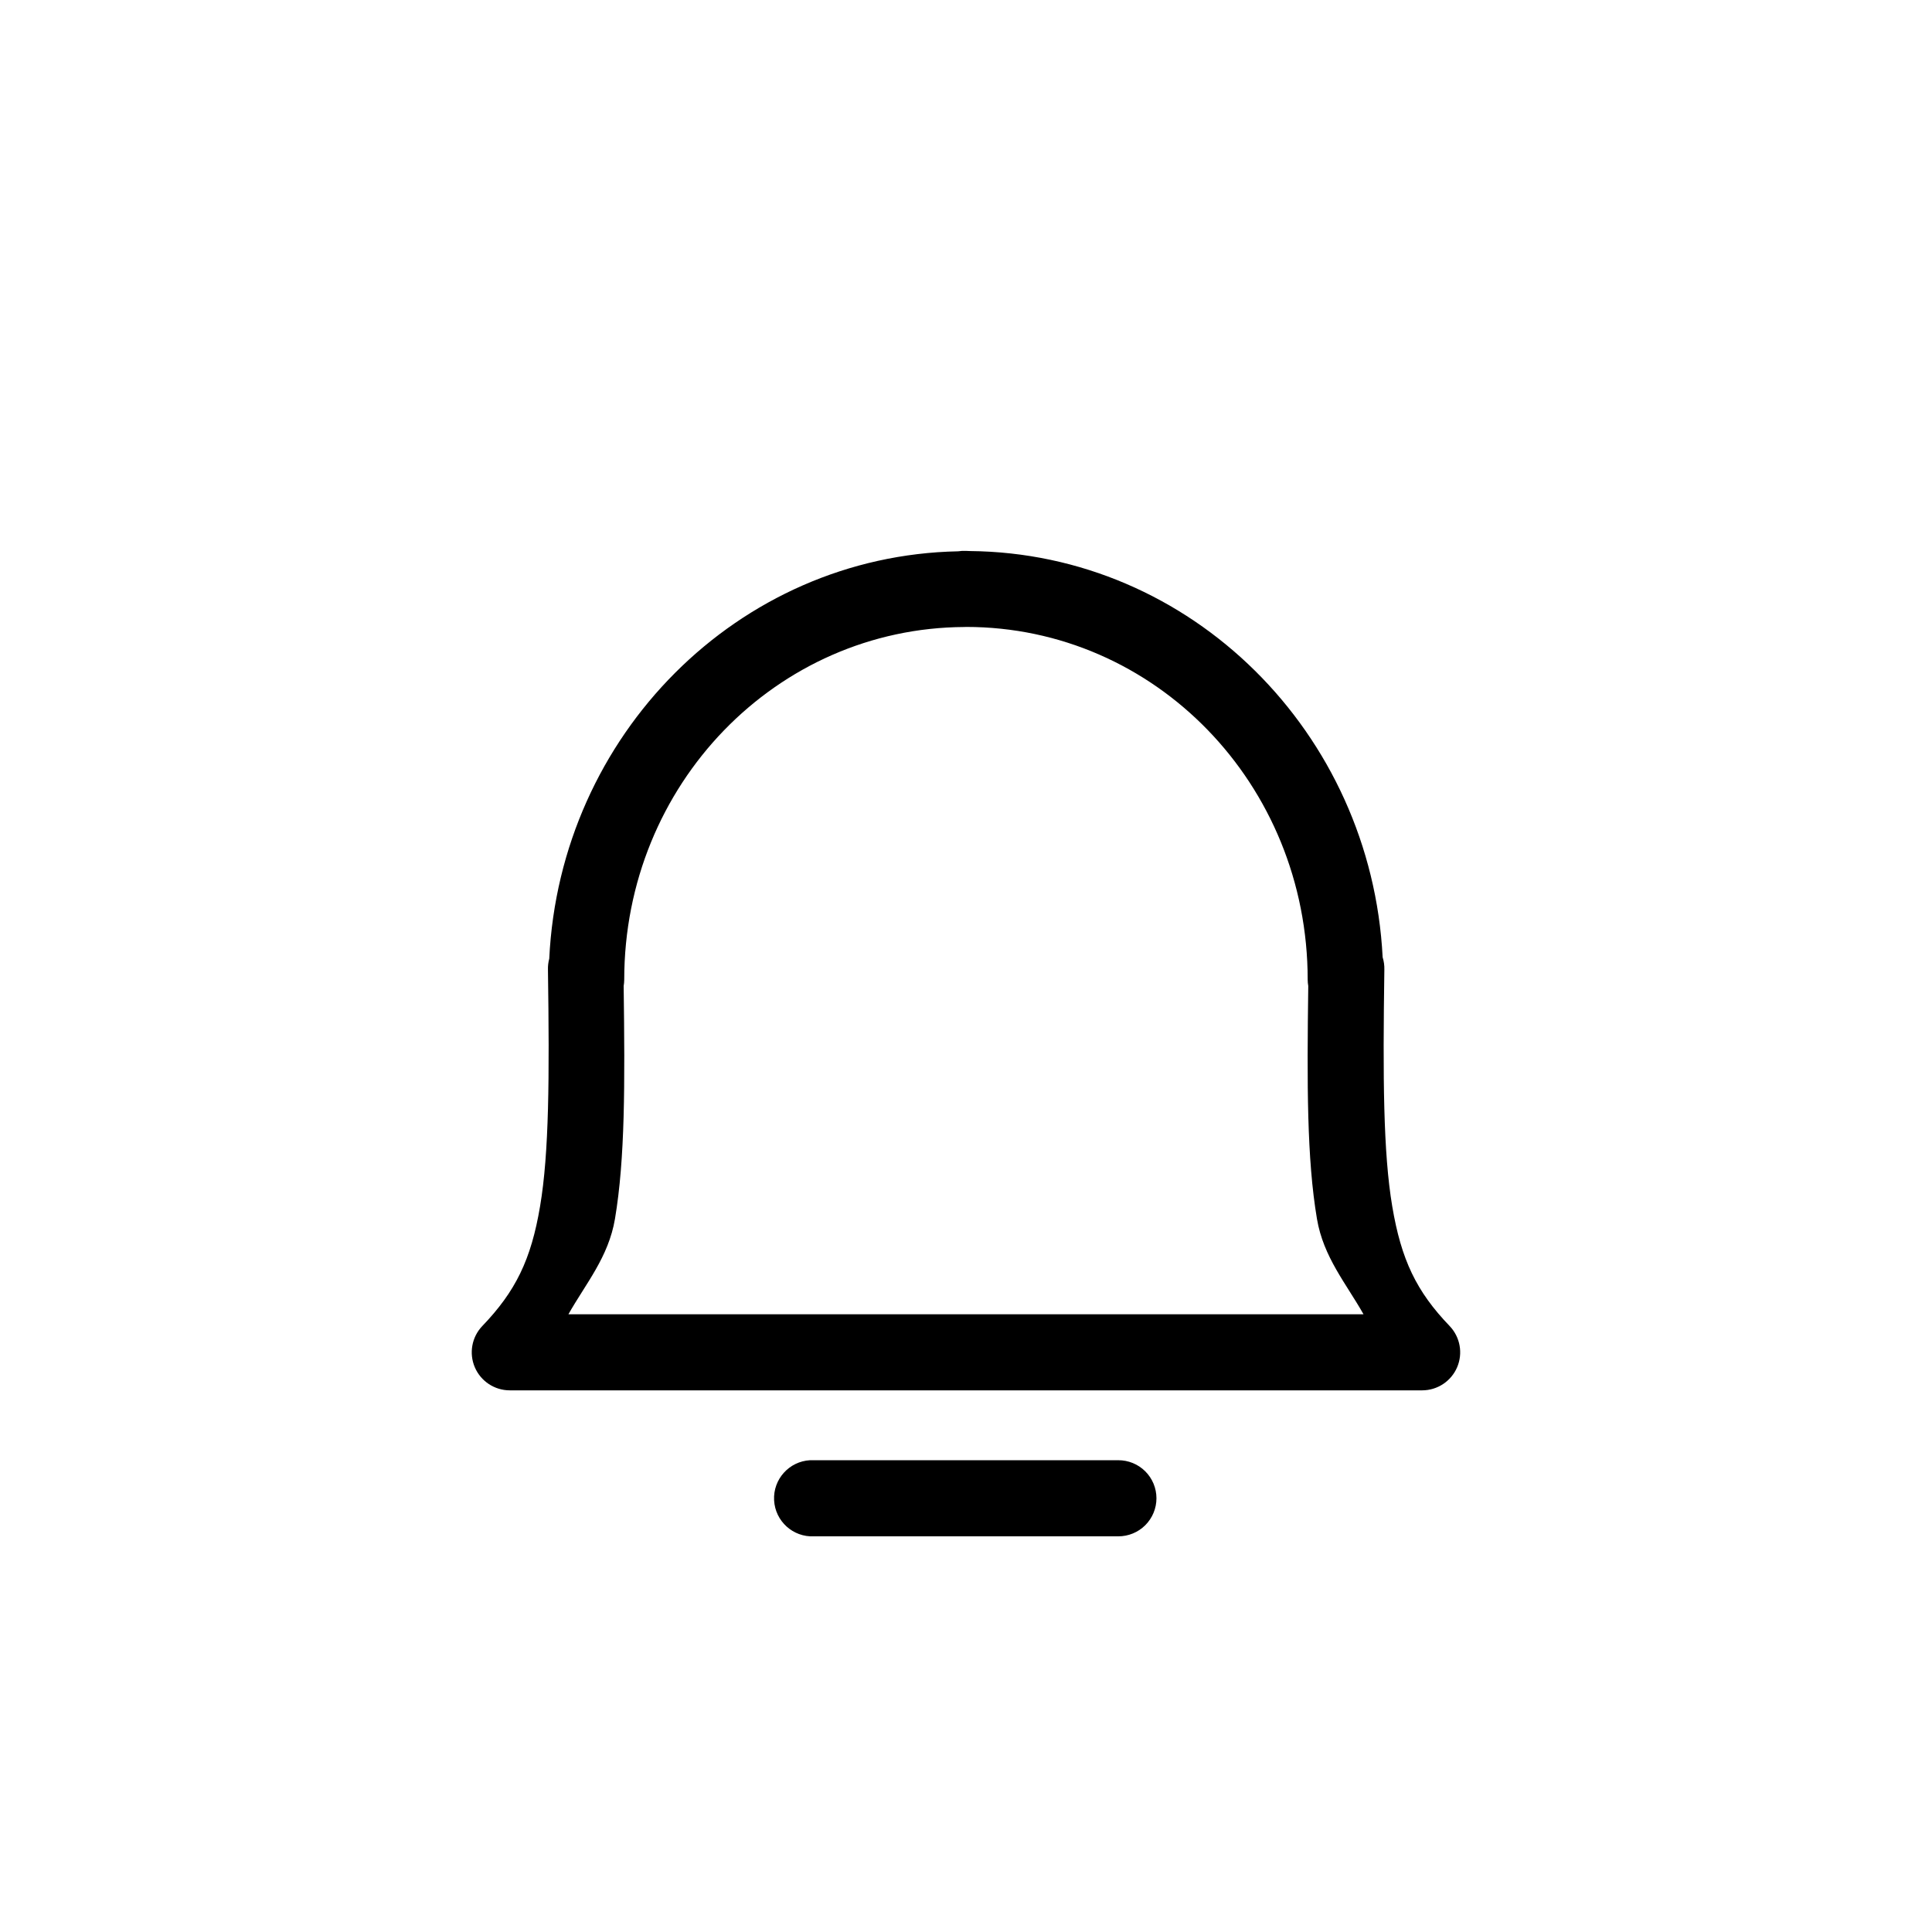<?xml version="1.0" encoding="UTF-8"?>
<!-- Uploaded to: SVG Repo, www.svgrepo.com, Generator: SVG Repo Mixer Tools -->
<svg fill="#000000" width="800px" height="800px" version="1.1" viewBox="144 144 512 512" xmlns="http://www.w3.org/2000/svg">
 <path d="m398.98 289.99c-0.355 0.02-0.711 0.059-1.062 0.113-58.355 1.137-105.52 48.742-108.36 107.95-0.258 0.949-0.371 1.934-0.344 2.914 0.406 28.738 0.305 48.531-2.086 62.699-2.383 14.168-6.484 22.555-15.332 31.766-2.777 2.918-3.547 7.215-1.961 10.918 1.59 3.703 5.234 6.106 9.262 6.106h241.81c4.027-0.008 7.66-2.414 9.246-6.113 1.582-3.703 0.812-7.992-1.965-10.91-8.848-9.207-12.848-17.594-15.234-31.766-2.383-14.168-2.496-33.961-2.086-62.699 0.031-1.113-0.121-2.223-0.453-3.285-3.031-59.434-50.68-107.15-109.46-107.65v-0.004c-0.305-0.027-0.617-0.039-0.926-0.035-0.348-0.02-0.695-0.02-1.043 0zm1.043 20.152c49.961 0 90.527 41.566 90.527 93.5 0.004 0.555 0.055 1.105 0.152 1.652-0.344 26.148-0.379 45.785 2.305 61.715 1.707 10.141 7.797 17.223 12.34 25.289h-104.89v0.004c-0.145-0.004-0.289-0.004-0.434 0h-105.39c4.547-8.07 10.633-15.141 12.34-25.289 2.68-15.93 2.648-35.559 2.305-61.695l-0.004-0.004c0.098-0.551 0.148-1.109 0.152-1.672 0-51.789 40.406-93.25 90.176-93.48 0.137-0.004 0.277-0.008 0.414-0.02zm-41.348 220.83c-5.559 0.305-9.82 5.047-9.531 10.605 0.289 5.555 5.016 9.832 10.574 9.566h80.629c2.68 0.008 5.258-1.051 7.156-2.941 1.898-1.895 2.969-4.465 2.969-7.144 0-2.684-1.07-5.254-2.969-7.148-1.898-1.891-4.477-2.949-7.156-2.938h-80.629c-0.348-0.02-0.695-0.02-1.043 0z"/>
</svg>